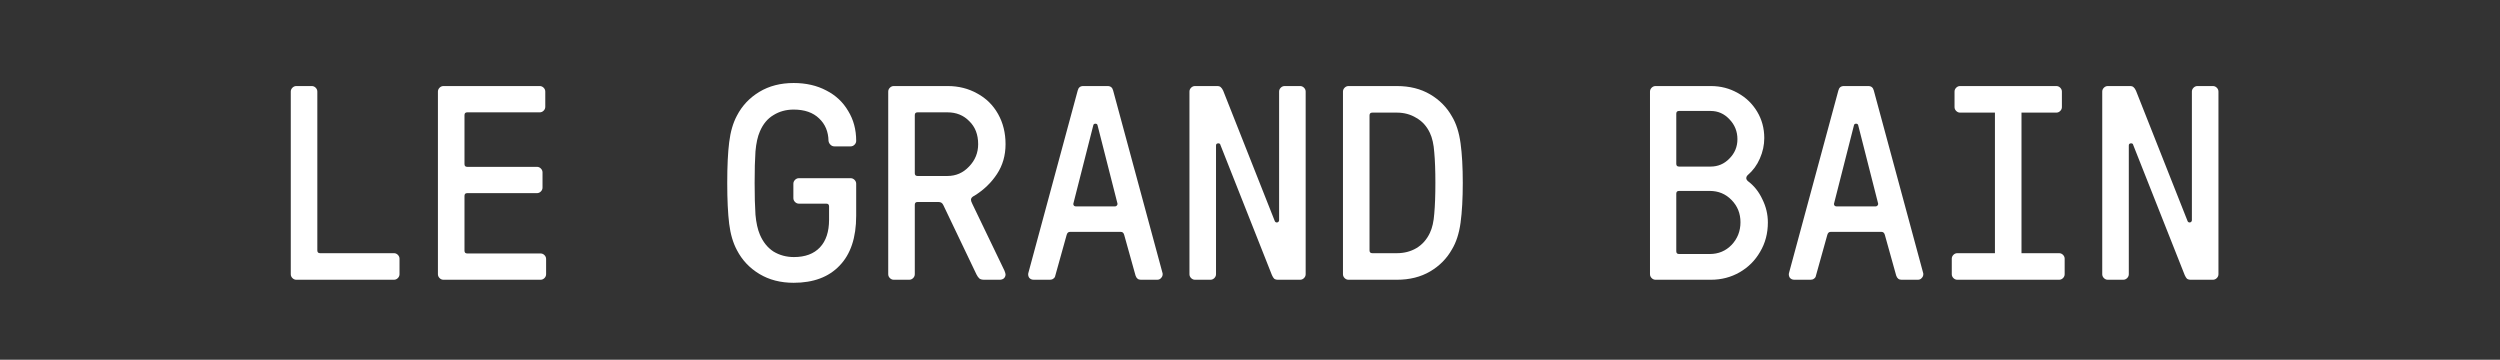 <svg width="278" height="40" viewBox="0 0 278 40" fill="none" xmlns="http://www.w3.org/2000/svg">
<rect x="0" y="0" width="278" height="40" fill="#333333" stroke="none"/>
<path d="M32.949 31.108C32.785 31.108 32.641 31.046 32.518 30.923C32.395 30.8 32.334 30.656 32.334 30.492V10.185C32.334 10.021 32.395 9.877 32.518 9.754C32.641 9.631 32.785 9.569 32.949 9.569H34.672C34.836 9.569 34.98 9.631 35.103 9.754C35.226 9.877 35.287 10.021 35.287 10.185V27.846C35.287 28.051 35.39 28.154 35.595 28.154H43.81C43.974 28.154 44.118 28.215 44.241 28.338C44.364 28.462 44.426 28.605 44.426 28.769V30.492C44.426 30.656 44.364 30.8 44.241 30.923C44.118 31.046 43.974 31.108 43.81 31.108H32.949Z" fill="white"/>
<path d="M49.312 31.108C49.148 31.108 49.004 31.046 48.881 30.923C48.758 30.8 48.697 30.656 48.697 30.492V10.185C48.697 10.021 48.758 9.877 48.881 9.754C49.004 9.631 49.148 9.569 49.312 9.569H60.02C60.184 9.569 60.328 9.631 60.451 9.754C60.574 9.877 60.635 10.021 60.635 10.185V11.877C60.635 12.041 60.574 12.185 60.451 12.308C60.328 12.431 60.184 12.492 60.02 12.492H51.958C51.753 12.492 51.651 12.595 51.651 12.8V18.246C51.651 18.451 51.753 18.554 51.958 18.554H59.712C59.876 18.554 60.02 18.615 60.143 18.738C60.266 18.861 60.328 19.005 60.328 19.169V20.861C60.328 21.026 60.266 21.169 60.143 21.292C60.02 21.415 59.876 21.477 59.712 21.477H51.958C51.753 21.477 51.651 21.579 51.651 21.785V27.877C51.651 28.082 51.753 28.185 51.958 28.185H60.112C60.276 28.185 60.42 28.246 60.543 28.369C60.666 28.492 60.727 28.636 60.727 28.8V30.492C60.727 30.656 60.666 30.8 60.543 30.923C60.42 31.046 60.276 31.108 60.112 31.108H49.312Z" fill="white"/>
<path d="M88.254 31.446C86.797 31.446 85.526 31.118 84.439 30.462C83.351 29.805 82.521 28.923 81.946 27.815C81.516 27.015 81.228 26.041 81.085 24.892C80.941 23.723 80.869 22.205 80.869 20.338C80.869 18.472 80.941 16.964 81.085 15.815C81.228 14.646 81.516 13.662 81.946 12.861C82.521 11.754 83.351 10.872 84.439 10.215C85.526 9.559 86.797 9.231 88.254 9.231C89.628 9.231 90.838 9.508 91.885 10.062C92.931 10.595 93.741 11.354 94.316 12.338C94.91 13.303 95.208 14.41 95.208 15.662C95.208 15.826 95.146 15.969 95.023 16.092C94.9 16.215 94.757 16.277 94.592 16.277H92.777C92.613 16.277 92.469 16.215 92.346 16.092C92.223 15.969 92.151 15.826 92.131 15.662C92.11 14.636 91.762 13.805 91.085 13.169C90.408 12.513 89.464 12.185 88.254 12.185C87.413 12.185 86.664 12.39 86.008 12.8C85.351 13.19 84.849 13.795 84.5 14.615C84.254 15.169 84.09 15.908 84.008 16.831C83.946 17.733 83.915 18.902 83.915 20.338C83.915 21.774 83.946 22.954 84.008 23.877C84.09 24.779 84.254 25.518 84.5 26.092C84.849 26.913 85.351 27.538 86.008 27.969C86.685 28.379 87.444 28.585 88.285 28.585C89.536 28.585 90.5 28.226 91.177 27.508C91.854 26.79 92.192 25.764 92.192 24.431V22.954C92.192 22.749 92.09 22.646 91.885 22.646H88.838C88.674 22.646 88.531 22.585 88.408 22.462C88.285 22.338 88.223 22.195 88.223 22.031V20.431C88.223 20.267 88.285 20.123 88.408 20C88.531 19.877 88.674 19.815 88.838 19.815H94.592C94.757 19.815 94.9 19.877 95.023 20C95.146 20.123 95.208 20.267 95.208 20.431V24C95.208 26.421 94.592 28.267 93.362 29.538C92.151 30.81 90.449 31.446 88.254 31.446Z" fill="white"/>
<path d="M99.386 31.108C99.222 31.108 99.079 31.046 98.956 30.923C98.832 30.8 98.771 30.656 98.771 30.492V10.185C98.771 10.021 98.832 9.877 98.956 9.754C99.079 9.631 99.222 9.569 99.386 9.569H105.386C106.597 9.569 107.694 9.846 108.679 10.4C109.663 10.933 110.433 11.692 110.986 12.677C111.54 13.662 111.817 14.779 111.817 16.031C111.817 17.282 111.499 18.39 110.863 19.354C110.227 20.318 109.397 21.118 108.371 21.754C108.104 21.877 107.971 22.031 107.971 22.215C107.971 22.318 108.022 22.472 108.125 22.677L111.694 30.092C111.776 30.297 111.817 30.441 111.817 30.523C111.817 30.687 111.756 30.831 111.633 30.954C111.509 31.056 111.356 31.108 111.171 31.108H109.448C109.222 31.108 109.048 31.067 108.925 30.985C108.802 30.882 108.689 30.728 108.586 30.523L104.894 22.8C104.792 22.574 104.617 22.462 104.371 22.462H102.033C101.827 22.462 101.725 22.564 101.725 22.769V30.492C101.725 30.656 101.663 30.8 101.54 30.923C101.417 31.046 101.274 31.108 101.109 31.108H99.386ZM101.725 19.262C101.725 19.467 101.827 19.569 102.033 19.569H105.356C106.299 19.569 107.099 19.221 107.756 18.523C108.433 17.826 108.771 16.995 108.771 16.031C108.771 14.964 108.443 14.113 107.786 13.477C107.15 12.82 106.34 12.492 105.356 12.492H102.033C101.827 12.492 101.725 12.595 101.725 12.8V19.262Z" fill="white"/>
<path d="M114.95 31.108C114.724 31.108 114.55 31.026 114.427 30.861C114.324 30.677 114.303 30.492 114.365 30.308L119.842 10.062C119.924 9.733 120.129 9.569 120.457 9.569H123.165C123.493 9.569 123.698 9.733 123.78 10.062L129.257 30.308C129.278 30.349 129.288 30.41 129.288 30.492C129.288 30.656 129.227 30.8 129.103 30.923C129.001 31.046 128.857 31.108 128.673 31.108H126.857C126.57 31.108 126.375 30.954 126.273 30.646L125.011 26.123C124.95 25.897 124.827 25.785 124.642 25.785H118.98C118.796 25.785 118.673 25.897 118.611 26.123L117.35 30.646C117.329 30.79 117.257 30.902 117.134 30.985C117.032 31.067 116.909 31.108 116.765 31.108H114.95ZM119.35 22.677C119.35 22.759 119.38 22.831 119.442 22.892C119.503 22.933 119.575 22.954 119.657 22.954H123.965C124.068 22.954 124.15 22.913 124.211 22.831C124.273 22.749 124.283 22.656 124.242 22.554L122.057 13.969C122.037 13.826 121.955 13.754 121.811 13.754C121.668 13.754 121.585 13.826 121.565 13.969L119.38 22.554L119.35 22.677Z" fill="white"/>
<path d="M132.882 31.108C132.718 31.108 132.574 31.046 132.451 30.923C132.328 30.8 132.267 30.656 132.267 30.492V10.185C132.267 10.021 132.328 9.877 132.451 9.754C132.574 9.631 132.718 9.569 132.882 9.569H135.344C135.528 9.569 135.662 9.61 135.744 9.692C135.846 9.774 135.938 9.908 136.021 10.092L141.744 24.554C141.785 24.677 141.867 24.738 141.99 24.738C142.051 24.738 142.103 24.718 142.144 24.677C142.205 24.636 142.236 24.574 142.236 24.492V10.185C142.236 10.021 142.297 9.877 142.421 9.754C142.544 9.631 142.687 9.569 142.851 9.569H144.574C144.738 9.569 144.882 9.631 145.005 9.754C145.128 9.877 145.19 10.021 145.19 10.185V30.492C145.19 30.656 145.128 30.8 145.005 30.923C144.882 31.046 144.738 31.108 144.574 31.108H142.113C141.928 31.108 141.785 31.067 141.682 30.985C141.6 30.902 141.518 30.769 141.436 30.585L135.713 16.123C135.692 16 135.61 15.938 135.467 15.938C135.405 15.938 135.344 15.959 135.282 16C135.241 16.041 135.221 16.102 135.221 16.185V30.492C135.221 30.656 135.159 30.8 135.036 30.923C134.913 31.046 134.769 31.108 134.605 31.108H132.882Z" fill="white"/>
<path d="M149.953 31.108C149.789 31.108 149.645 31.046 149.522 30.923C149.399 30.8 149.338 30.656 149.338 30.492V10.185C149.338 10.021 149.399 9.877 149.522 9.754C149.645 9.631 149.789 9.569 149.953 9.569H155.338C156.753 9.569 157.984 9.877 159.03 10.492C160.076 11.108 160.886 11.928 161.461 12.954C161.932 13.733 162.25 14.728 162.415 15.938C162.579 17.128 162.661 18.595 162.661 20.338C162.661 22.082 162.579 23.559 162.415 24.769C162.25 25.959 161.932 26.944 161.461 27.723C160.886 28.749 160.076 29.569 159.03 30.185C157.984 30.8 156.753 31.108 155.338 31.108H149.953ZM152.291 27.846C152.291 28.051 152.394 28.154 152.599 28.154H155.338C156.138 28.154 156.856 27.969 157.491 27.6C158.148 27.21 158.65 26.646 158.999 25.908C159.266 25.354 159.43 24.636 159.491 23.754C159.573 22.851 159.614 21.713 159.614 20.338C159.614 18.964 159.573 17.836 159.491 16.954C159.43 16.051 159.266 15.323 158.999 14.769C158.65 14.031 158.148 13.477 157.491 13.108C156.856 12.718 156.138 12.523 155.338 12.523H152.599C152.394 12.523 152.291 12.626 152.291 12.831V27.846Z" fill="white"/>
<path d="M184.095 31.108C183.931 31.108 183.787 31.046 183.664 30.923C183.541 30.8 183.479 30.656 183.479 30.492V10.185C183.479 10.021 183.541 9.877 183.664 9.754C183.787 9.631 183.931 9.569 184.095 9.569H190.249C191.336 9.569 192.331 9.826 193.233 10.338C194.136 10.831 194.854 11.518 195.387 12.4C195.92 13.282 196.187 14.267 196.187 15.354C196.187 16.133 196.023 16.892 195.695 17.631C195.387 18.349 194.936 18.964 194.341 19.477C194.238 19.579 194.187 19.692 194.187 19.815C194.187 19.918 194.238 20.02 194.341 20.123C195.038 20.636 195.582 21.313 195.972 22.154C196.382 22.974 196.587 23.836 196.587 24.738C196.587 25.949 196.3 27.036 195.726 28C195.172 28.964 194.413 29.723 193.449 30.277C192.485 30.831 191.418 31.108 190.249 31.108H184.095ZM186.402 27.938C186.402 28.143 186.505 28.246 186.71 28.246H190.126C191.09 28.246 191.9 27.908 192.556 27.231C193.213 26.533 193.541 25.692 193.541 24.708C193.541 23.744 193.213 22.923 192.556 22.246C191.9 21.569 191.09 21.231 190.126 21.231H186.71C186.505 21.231 186.402 21.333 186.402 21.538V27.938ZM186.402 18.215C186.402 18.421 186.505 18.523 186.71 18.523H190.218C191.038 18.523 191.736 18.226 192.31 17.631C192.905 17.036 193.202 16.318 193.202 15.477C193.202 14.615 192.905 13.877 192.31 13.261C191.736 12.646 191.038 12.338 190.218 12.338H186.71C186.505 12.338 186.402 12.441 186.402 12.646V18.215Z" fill="white"/>
<path d="M199.535 31.108C199.309 31.108 199.135 31.026 199.012 30.861C198.909 30.677 198.889 30.492 198.95 30.308L204.427 10.062C204.509 9.733 204.714 9.569 205.043 9.569H207.75C208.079 9.569 208.284 9.733 208.366 10.062L213.843 30.308C213.863 30.349 213.873 30.41 213.873 30.492C213.873 30.656 213.812 30.8 213.689 30.923C213.586 31.046 213.443 31.108 213.258 31.108H211.443C211.155 31.108 210.961 30.954 210.858 30.646L209.596 26.123C209.535 25.897 209.412 25.785 209.227 25.785H203.566C203.381 25.785 203.258 25.897 203.196 26.123L201.935 30.646C201.914 30.79 201.843 30.902 201.72 30.985C201.617 31.067 201.494 31.108 201.35 31.108H199.535ZM203.935 22.677C203.935 22.759 203.966 22.831 204.027 22.892C204.089 22.933 204.161 22.954 204.243 22.954H208.55C208.653 22.954 208.735 22.913 208.796 22.831C208.858 22.749 208.868 22.656 208.827 22.554L206.643 13.969C206.622 13.826 206.54 13.754 206.396 13.754C206.253 13.754 206.171 13.826 206.15 13.969L203.966 22.554L203.935 22.677Z" fill="white"/>
<path d="M217.652 31.108C217.488 31.108 217.344 31.046 217.221 30.923C217.098 30.8 217.037 30.656 217.037 30.492V28.769C217.037 28.605 217.098 28.462 217.221 28.338C217.344 28.215 217.488 28.154 217.652 28.154H221.837V12.523H217.96C217.796 12.523 217.652 12.461 217.529 12.338C217.406 12.215 217.344 12.072 217.344 11.908V10.185C217.344 10.021 217.406 9.877 217.529 9.754C217.652 9.631 217.796 9.569 217.96 9.569H228.667C228.831 9.569 228.975 9.631 229.098 9.754C229.221 9.877 229.283 10.021 229.283 10.185V11.908C229.283 12.072 229.221 12.215 229.098 12.338C228.975 12.461 228.831 12.523 228.667 12.523H224.79V28.154H228.975C229.139 28.154 229.283 28.215 229.406 28.338C229.529 28.462 229.59 28.605 229.59 28.769V30.492C229.59 30.656 229.529 30.8 229.406 30.923C229.283 31.046 229.139 31.108 228.975 31.108H217.652Z" fill="white"/>
<path d="M234.384 31.108C234.22 31.108 234.077 31.046 233.954 30.923C233.831 30.8 233.769 30.656 233.769 30.492V10.185C233.769 10.021 233.831 9.877 233.954 9.754C234.077 9.631 234.22 9.569 234.384 9.569H236.846C237.031 9.569 237.164 9.61 237.246 9.692C237.349 9.774 237.441 9.908 237.523 10.092L243.246 24.554C243.287 24.677 243.369 24.738 243.492 24.738C243.554 24.738 243.605 24.718 243.646 24.677C243.708 24.636 243.738 24.574 243.738 24.492V10.185C243.738 10.021 243.8 9.877 243.923 9.754C244.046 9.631 244.19 9.569 244.354 9.569H246.077C246.241 9.569 246.384 9.631 246.508 9.754C246.631 9.877 246.692 10.021 246.692 10.185V30.492C246.692 30.656 246.631 30.8 246.508 30.923C246.384 31.046 246.241 31.108 246.077 31.108H243.615C243.431 31.108 243.287 31.067 243.184 30.985C243.102 30.902 243.02 30.769 242.938 30.585L237.215 16.123C237.195 16 237.113 15.938 236.969 15.938C236.908 15.938 236.846 15.959 236.784 16C236.743 16.041 236.723 16.102 236.723 16.185V30.492C236.723 30.656 236.661 30.8 236.538 30.923C236.415 31.046 236.272 31.108 236.108 31.108H234.384Z" fill="white"/>
</svg>
